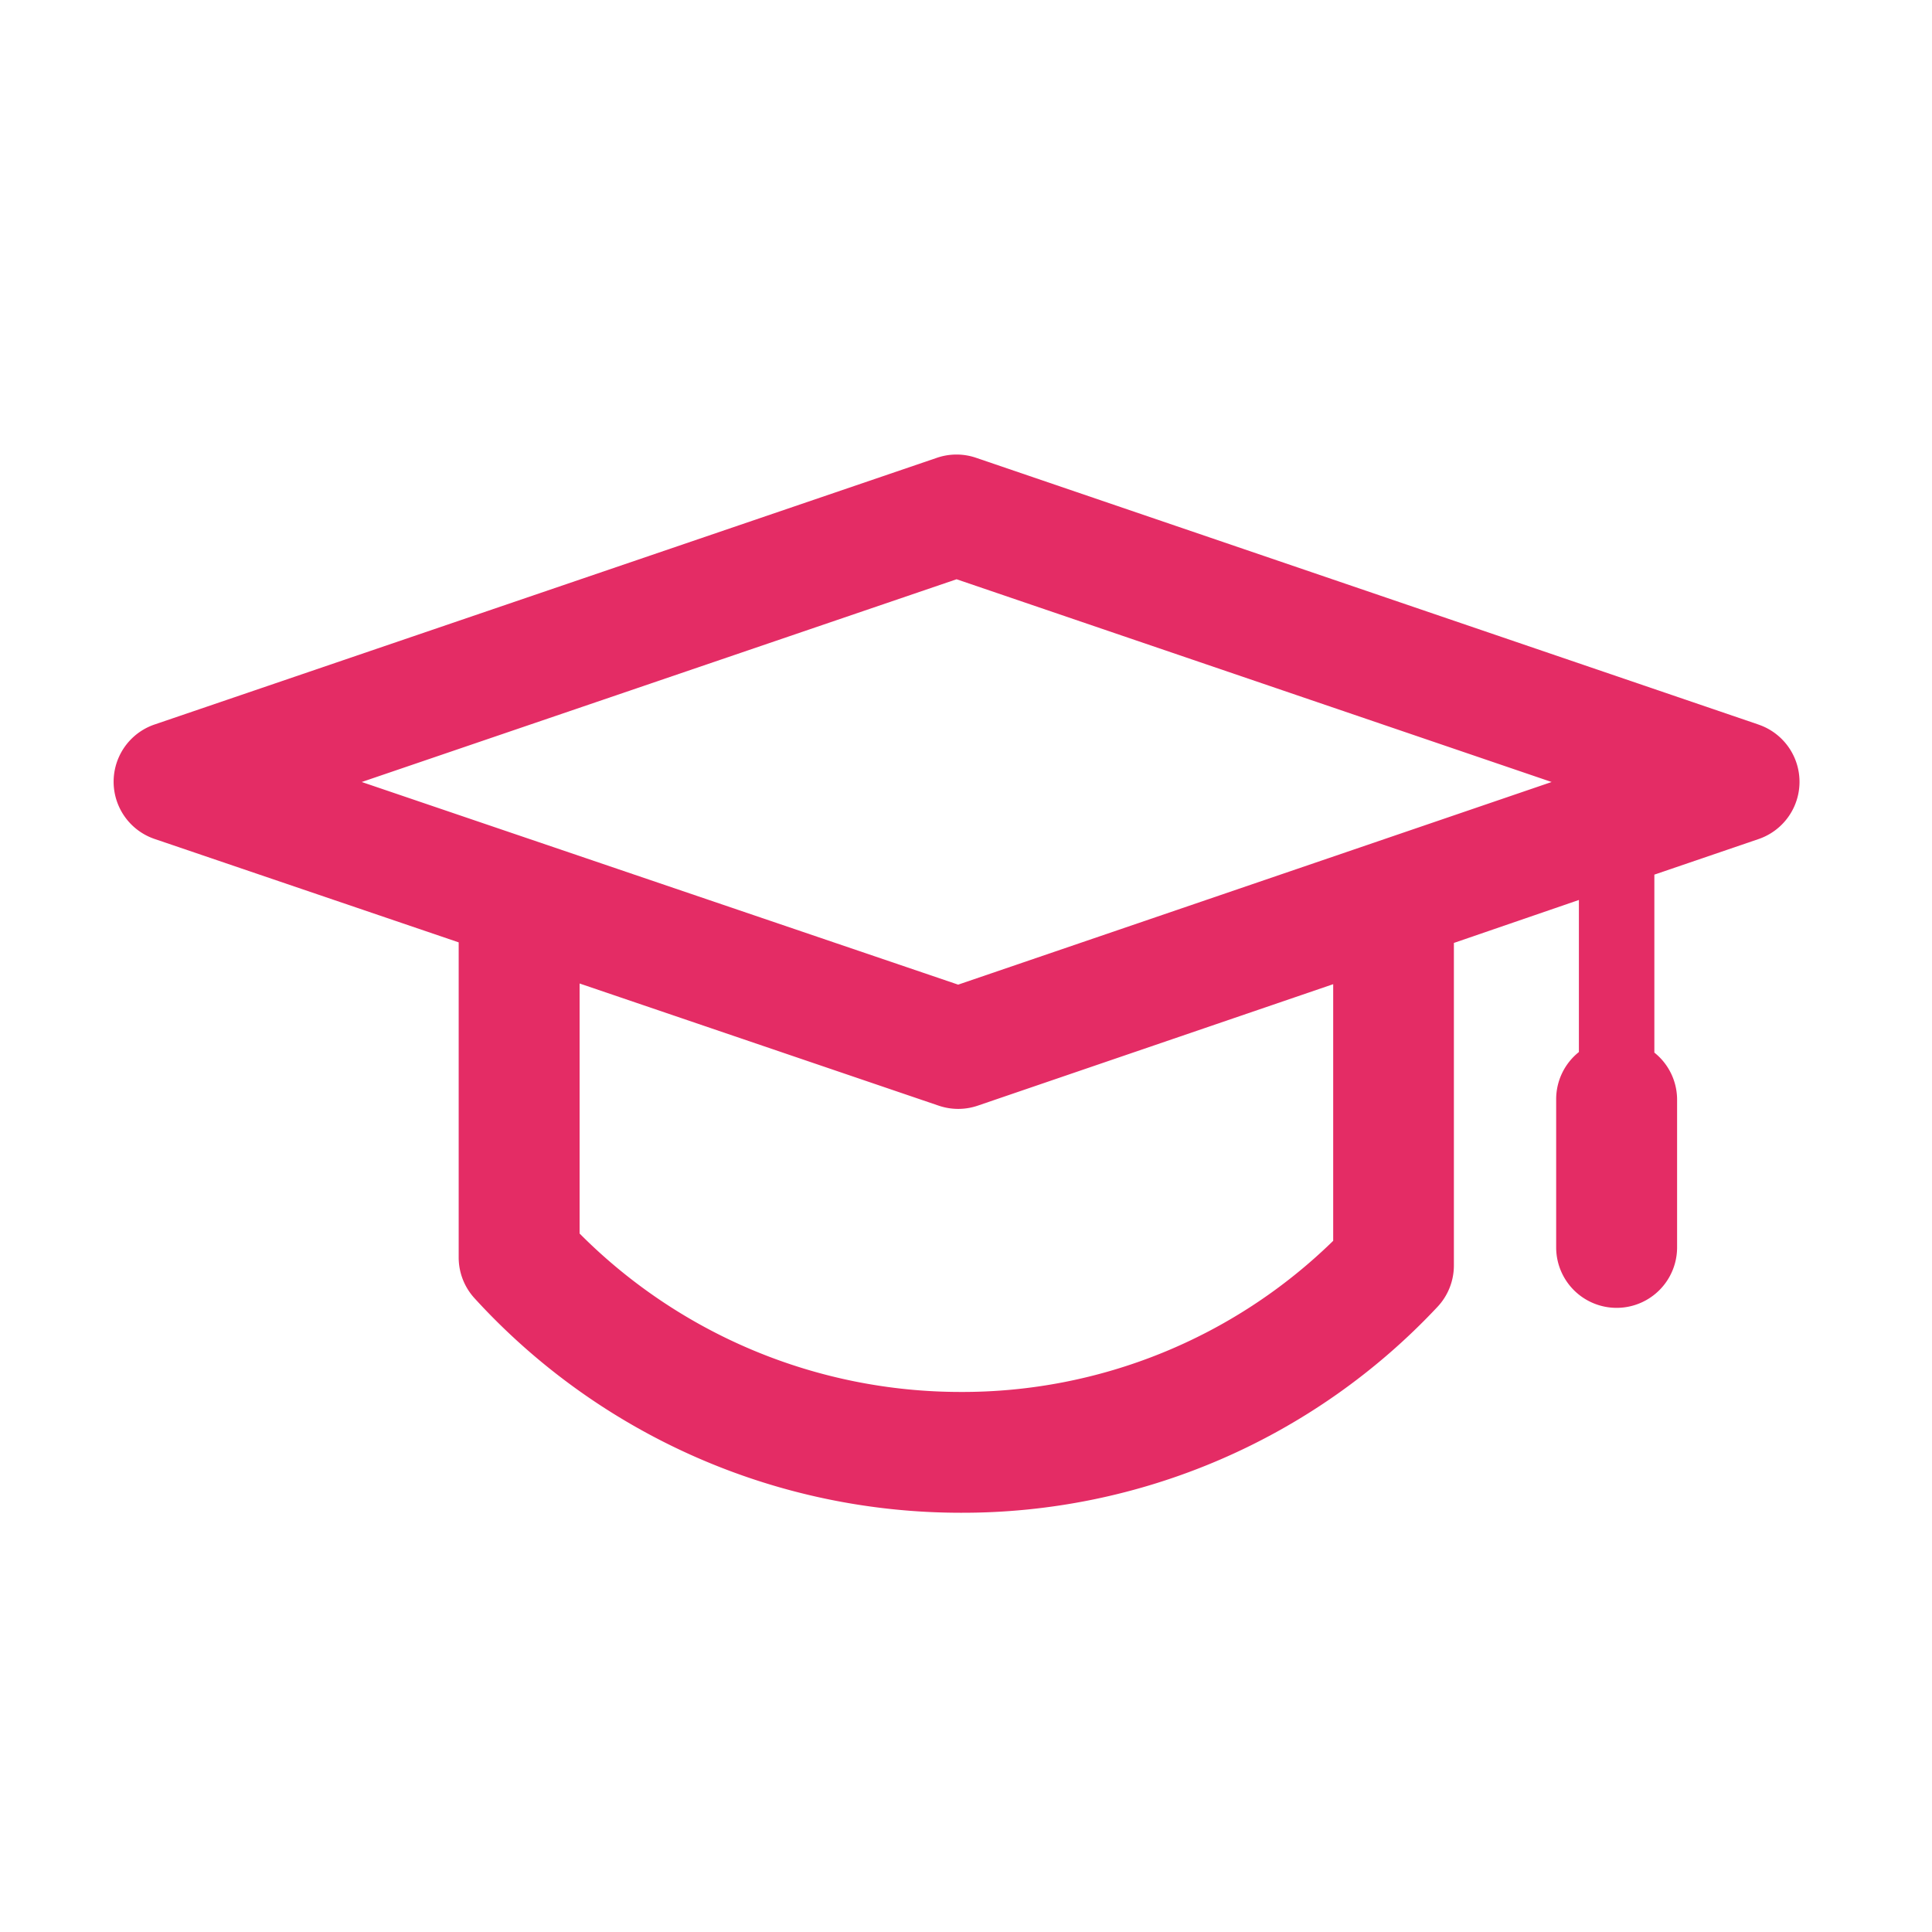 <svg xmlns="http://www.w3.org/2000/svg" width="17" height="17" viewBox="0 0 17 17">
  <g id="Groupe_210" data-name="Groupe 210" transform="translate(-11444 472)">
    <g id="mortarboard" transform="translate(11445 -501.719)">
      <path id="Tracé_2197" data-name="Tracé 2197" d="M14.472,36.094,7.588,33.747a.532.532,0,0,0-.343,0L.36,36.094a.532.532,0,0,0,0,1.007l2.676.91v2.773a.532.532,0,0,0,.139.358A5.793,5.793,0,0,0,7.448,43.03a5.727,5.727,0,0,0,4.2-1.811.532.532,0,0,0,.145-.365V38.016l1.1-.378v1.338a.531.531,0,0,0-.2.419v1.3a.532.532,0,0,0,1.064,0V39.4a.53.53,0,0,0-.2-.419V37.415l.917-.313a.532.532,0,0,0,0-1.007Zm-3.741,4.543a4.668,4.668,0,0,1-3.283,1.33A4.728,4.728,0,0,1,4.1,40.573v-2.2l3.16,1.075a.532.532,0,0,0,.343,0l3.128-1.069v2.257Zm-3.3-2.254L2.183,36.6l5.234-1.784L12.653,36.6Z" fill="#e42c65"/>
    </g>
    <rect id="Rectangle_119" data-name="Rectangle 119" width="17" height="17" transform="translate(11444 -472)" fill="none"/>
  </g>
</svg>
